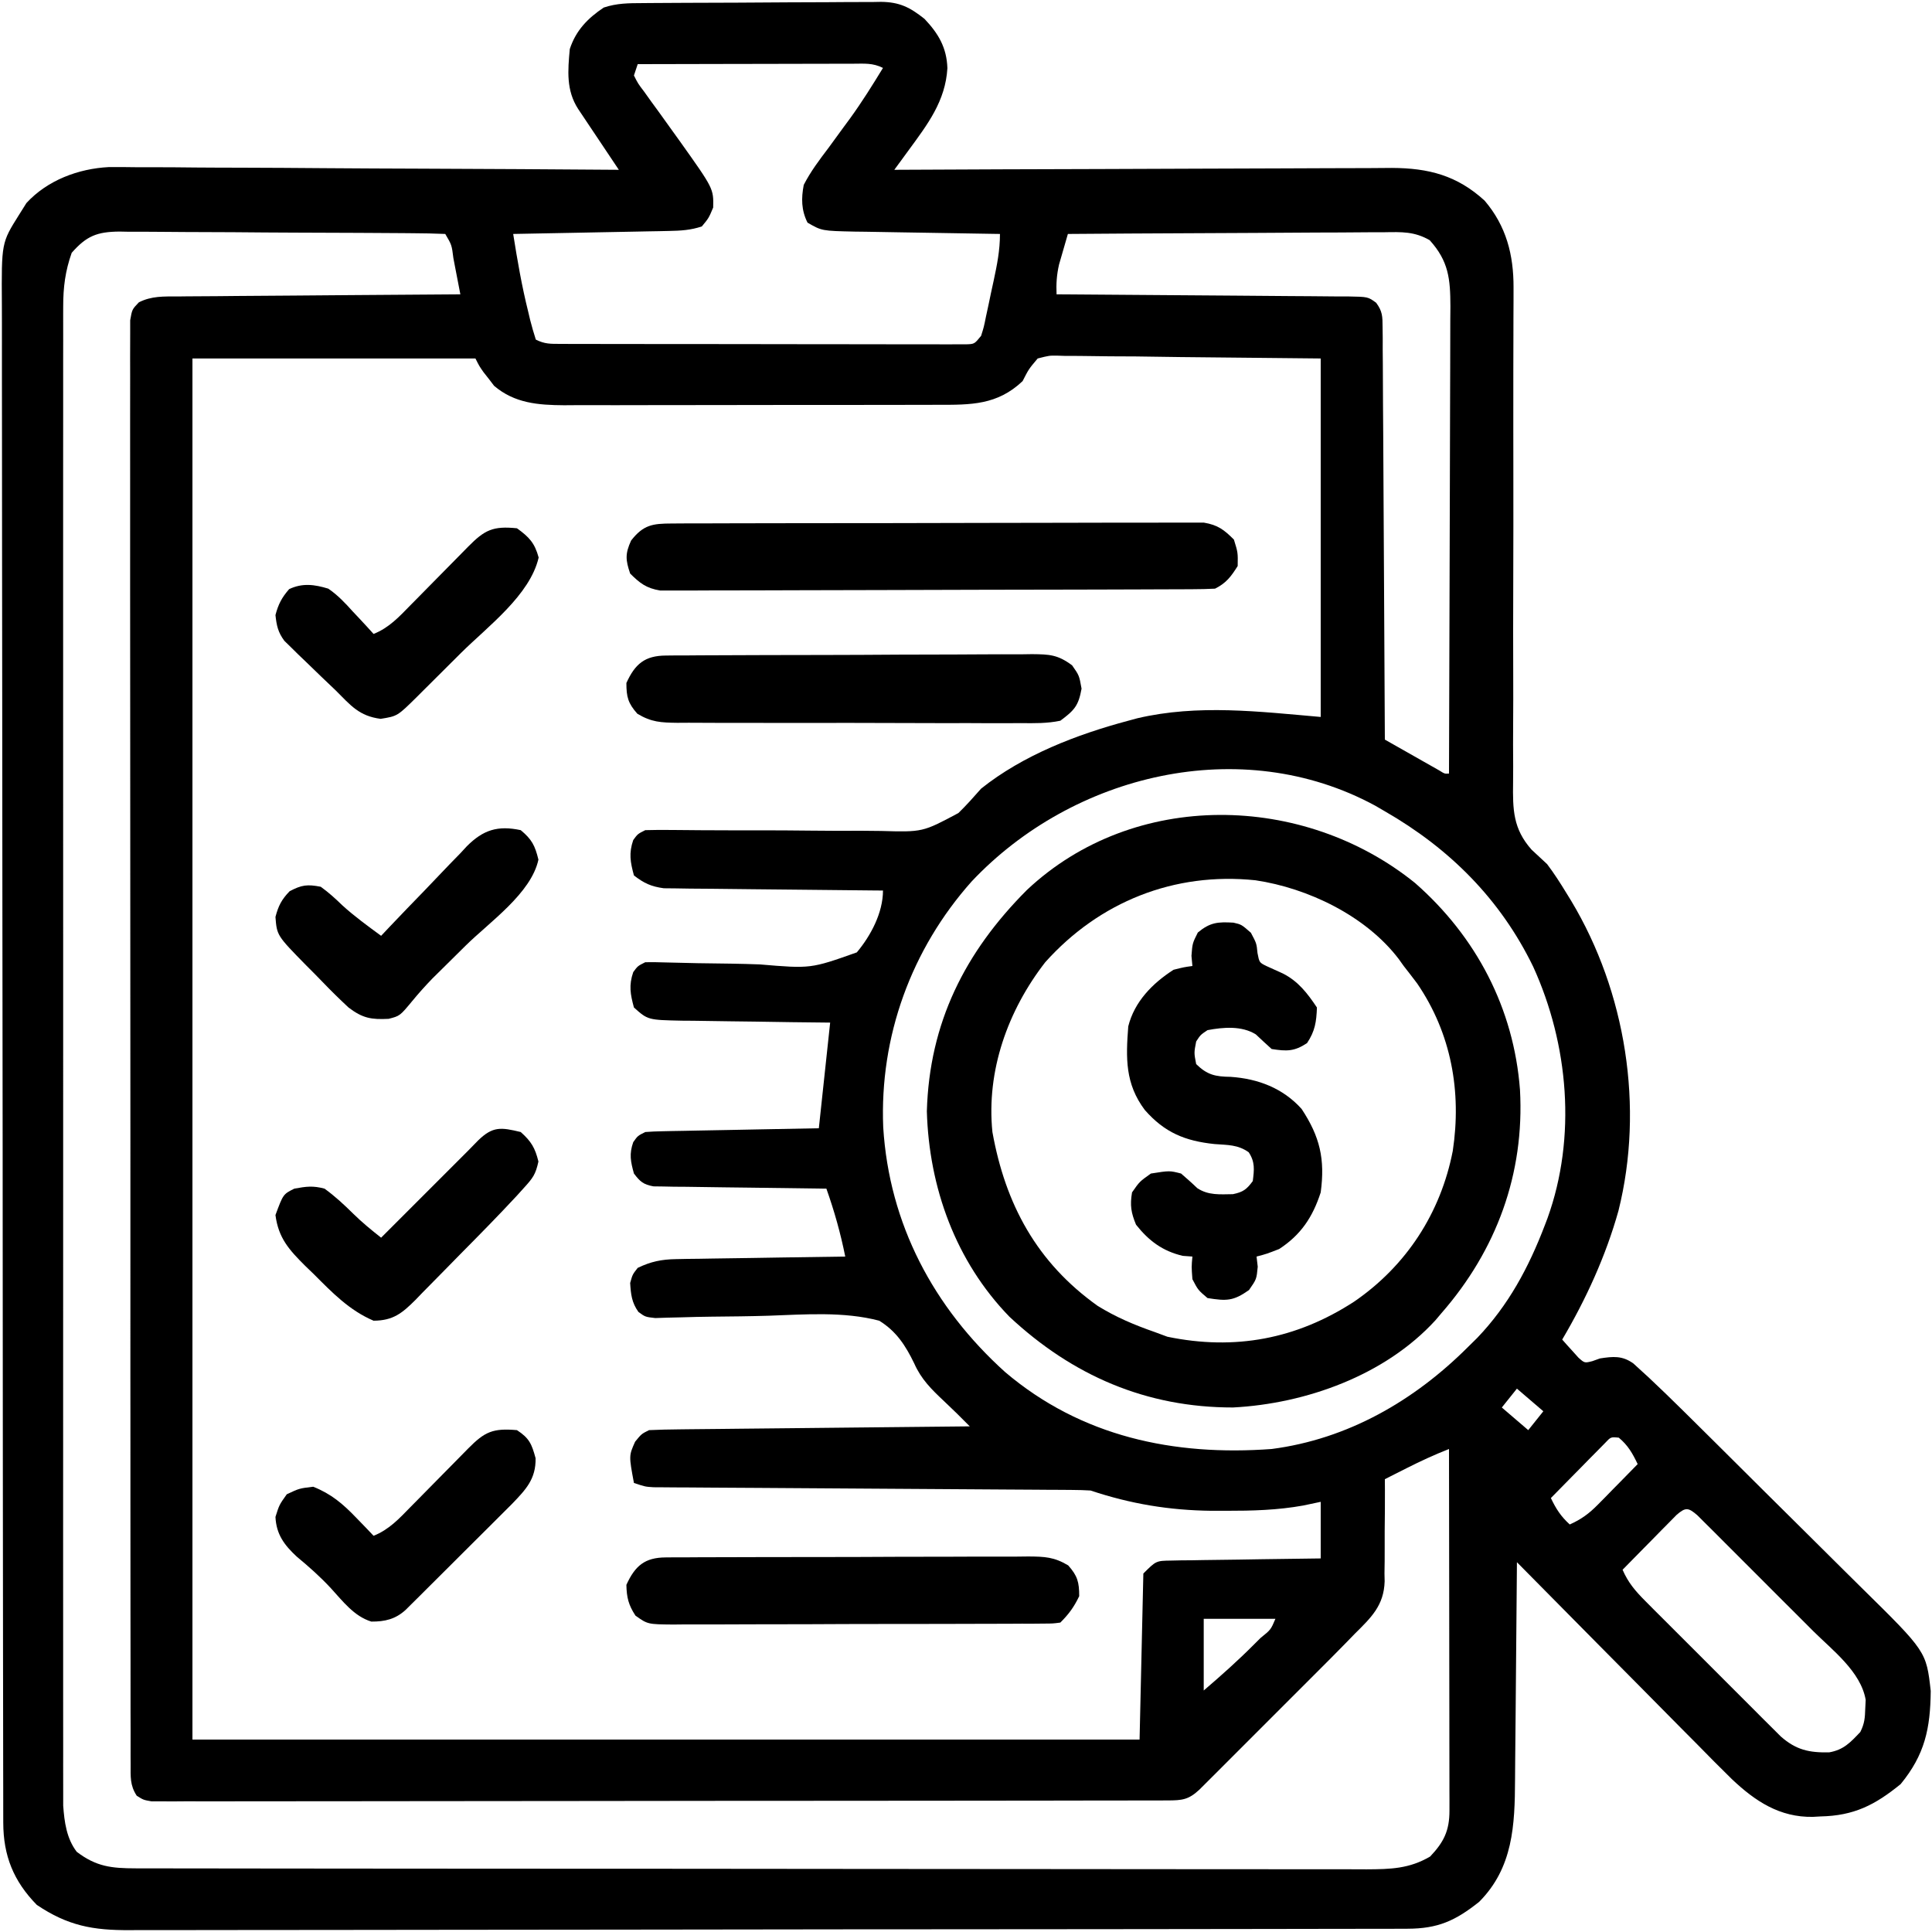 <svg xmlns="http://www.w3.org/2000/svg" width="512" height="512"><path d="M0 0 C0.732 -0.007 1.464 -0.013 2.218 -0.02 C4.641 -0.04 7.063 -0.051 9.485 -0.061 C10.313 -0.065 11.142 -0.069 11.995 -0.074 C16.378 -0.094 20.762 -0.109 25.146 -0.118 C29.668 -0.129 34.191 -0.164 38.713 -0.203 C42.195 -0.23 45.678 -0.238 49.16 -0.241 C50.827 -0.246 52.494 -0.258 54.161 -0.276 C56.497 -0.301 58.832 -0.3 61.168 -0.293 C62.195 -0.312 62.195 -0.312 63.242 -0.332 C68.192 -0.278 70.943 1.128 74.778 4.177 C78.469 8.073 80.662 11.776 80.848 17.243 C80.333 25.965 75.617 32.109 70.594 38.966 C69.878 39.945 69.162 40.924 68.425 41.933 C67.881 42.674 67.338 43.414 66.778 44.177 C67.863 44.171 67.863 44.171 68.971 44.166 C86.599 44.077 104.227 44.011 121.855 43.97 C130.38 43.949 138.905 43.921 147.43 43.875 C154.863 43.835 162.296 43.81 169.729 43.801 C173.662 43.795 177.595 43.783 181.529 43.754 C185.236 43.727 188.943 43.719 192.651 43.725 C194.65 43.723 196.648 43.702 198.647 43.679 C208.384 43.724 215.91 45.668 223.208 52.337 C228.965 59.082 230.914 66.735 230.882 75.412 C230.88 77.296 230.88 77.296 230.877 79.218 C230.87 80.603 230.863 81.987 230.856 83.371 C230.853 84.835 230.85 86.299 230.848 87.763 C230.842 90.912 230.834 94.061 230.824 97.21 C230.811 102.195 230.813 107.18 230.819 112.164 C230.82 113.428 230.82 113.428 230.821 114.717 C230.824 117.31 230.828 119.904 230.831 122.497 C230.844 133.227 230.846 143.956 230.802 154.686 C230.771 162.517 230.767 170.347 230.797 178.179 C230.812 182.319 230.812 186.458 230.778 190.599 C230.746 194.497 230.751 198.393 230.785 202.29 C230.791 203.715 230.783 205.14 230.761 206.565 C230.654 213.745 230.758 218.833 235.667 224.354 C237.033 225.633 238.403 226.908 239.778 228.177 C241.647 230.649 243.291 233.22 244.903 235.865 C245.324 236.55 245.745 237.236 246.179 237.942 C260.645 262.043 265.531 292.614 258.689 320.038 C255.323 332.047 250.102 343.452 243.778 354.177 C244.678 355.212 245.599 356.23 246.528 357.24 C247.039 357.808 247.549 358.376 248.075 358.962 C249.707 360.422 249.707 360.422 251.778 359.892 C252.438 359.656 253.098 359.42 253.778 359.177 C257.278 358.639 259.685 358.394 262.649 360.518 C263.285 361.101 263.921 361.684 264.576 362.284 C265.276 362.922 265.976 363.56 266.698 364.217 C269.755 367.097 272.777 370.004 275.757 372.963 C276.404 373.602 277.051 374.24 277.717 374.898 C279.827 376.984 281.934 379.074 284.04 381.165 C284.765 381.886 285.491 382.606 286.239 383.348 C290.073 387.156 293.904 390.967 297.732 394.781 C300.886 397.922 304.047 401.055 307.215 404.182 C311.061 407.978 314.894 411.787 318.719 415.605 C320.17 417.049 321.626 418.49 323.086 419.926 C340.266 436.839 340.266 436.839 341.442 447.302 C341.342 457.239 339.893 464.172 333.466 471.99 C326.651 477.537 321.092 480.37 312.216 480.552 C311.55 480.589 310.884 480.627 310.198 480.665 C301.429 480.816 294.945 476.533 288.753 470.678 C285.538 467.537 282.385 464.336 279.239 461.126 C277.864 459.742 276.489 458.359 275.112 456.977 C271.513 453.36 267.93 449.728 264.351 446.093 C260.686 442.377 257.007 438.675 253.329 434.972 C246.131 427.721 238.95 420.454 231.778 413.177 C231.772 414.057 231.766 414.937 231.76 415.843 C231.702 424.17 231.63 432.496 231.542 440.822 C231.498 445.101 231.459 449.381 231.432 453.661 C231.405 457.798 231.365 461.934 231.315 466.071 C231.298 467.643 231.287 469.214 231.28 470.786 C231.227 482.872 230.776 494.121 221.778 503.177 C215.455 508.216 210.825 510.298 202.736 510.311 C201.49 510.316 200.244 510.32 198.96 510.325 C197.575 510.325 196.19 510.324 194.805 510.324 C193.335 510.327 191.865 510.331 190.396 510.335 C186.352 510.345 182.308 510.349 178.264 510.352 C173.905 510.356 169.545 510.365 165.186 510.374 C154.656 510.394 144.125 510.404 133.595 510.413 C128.637 510.417 123.678 510.422 118.72 510.428 C102.238 510.445 85.757 510.459 69.275 510.466 C64.998 510.468 60.721 510.47 56.444 510.472 C55.381 510.473 54.318 510.473 53.223 510.474 C35.999 510.482 18.775 510.507 1.551 510.54 C-16.13 510.573 -33.812 510.591 -51.493 510.594 C-61.421 510.596 -71.349 510.605 -81.278 510.63 C-89.732 510.652 -98.187 510.66 -106.641 510.651 C-110.954 510.646 -115.267 510.648 -119.58 510.667 C-123.531 510.685 -127.482 510.684 -131.433 510.668 C-132.859 510.666 -134.286 510.67 -135.713 510.682 C-145.61 510.759 -152.27 509.51 -160.472 503.99 C-166.639 497.682 -169.344 490.956 -169.356 482.211 C-169.358 481.495 -169.361 480.778 -169.363 480.04 C-169.37 477.62 -169.37 475.2 -169.369 472.78 C-169.372 471.035 -169.376 469.29 -169.38 467.545 C-169.39 462.735 -169.394 457.925 -169.397 453.115 C-169.401 447.932 -169.41 442.75 -169.419 437.568 C-169.439 425.046 -169.449 412.523 -169.458 400.001 C-169.462 394.106 -169.467 388.212 -169.473 382.318 C-169.49 362.728 -169.504 343.138 -169.511 323.549 C-169.513 318.463 -169.515 313.378 -169.517 308.293 C-169.518 307.029 -169.518 305.765 -169.519 304.463 C-169.527 283.983 -169.552 263.503 -169.585 243.023 C-169.618 222.006 -169.636 200.989 -169.639 179.972 C-169.641 168.168 -169.65 156.364 -169.675 144.56 C-169.697 134.508 -169.705 124.456 -169.695 114.404 C-169.691 109.275 -169.693 104.146 -169.712 99.017 C-169.73 94.32 -169.729 89.623 -169.713 84.926 C-169.711 83.229 -169.715 81.531 -169.727 79.833 C-169.834 63.52 -169.834 63.52 -165.222 56.177 C-164.562 55.125 -163.902 54.073 -163.222 52.99 C-157.654 46.926 -149.435 43.871 -141.388 43.455 C-138.867 43.438 -136.345 43.454 -133.824 43.496 C-132.424 43.498 -131.023 43.497 -129.622 43.493 C-125.858 43.491 -122.095 43.527 -118.331 43.569 C-114.384 43.606 -110.436 43.61 -106.488 43.617 C-99.03 43.635 -91.572 43.684 -84.113 43.745 C-75.615 43.812 -67.117 43.845 -58.618 43.875 C-41.153 43.938 -23.687 44.043 -6.222 44.177 C-6.759 43.375 -6.759 43.375 -7.308 42.556 C-8.926 40.139 -10.543 37.721 -12.159 35.302 C-12.723 34.46 -13.287 33.618 -13.868 32.751 C-14.407 31.946 -14.945 31.14 -15.499 30.31 C-15.997 29.566 -16.494 28.823 -17.007 28.056 C-20.202 23.115 -19.751 17.915 -19.222 12.177 C-17.625 7.275 -14.474 4.011 -10.222 1.177 C-6.746 0.018 -3.617 0.014 0 0 Z M-1.222 16.177 C-1.552 17.167 -1.882 18.157 -2.222 19.177 C-1.147 21.321 -1.147 21.321 0.532 23.529 C1.14 24.381 1.748 25.233 2.374 26.111 C3.023 26.999 3.672 27.887 4.341 28.802 C5.593 30.543 6.844 32.286 8.094 34.029 C8.71 34.884 9.325 35.739 9.958 36.62 C18.892 49.172 18.892 49.172 18.778 54.177 C17.591 56.99 17.591 56.99 15.778 59.177 C12.885 60.168 10.144 60.324 7.101 60.382 C5.72 60.412 5.72 60.412 4.311 60.443 C3.326 60.459 2.34 60.476 1.325 60.493 C-0.198 60.525 -0.198 60.525 -1.752 60.556 C-4.992 60.622 -8.232 60.681 -11.472 60.74 C-13.67 60.783 -15.868 60.826 -18.066 60.87 C-23.451 60.977 -28.836 61.079 -34.222 61.177 C-33.12 68.137 -31.936 75.028 -30.222 81.865 C-30.057 82.565 -29.892 83.266 -29.722 83.988 C-29.288 85.735 -28.763 87.46 -28.222 89.177 C-25.826 90.375 -24.343 90.305 -21.667 90.311 C-20.708 90.315 -19.749 90.319 -18.761 90.324 C-17.705 90.323 -16.649 90.323 -15.562 90.322 C-14.453 90.326 -13.344 90.329 -12.201 90.332 C-8.521 90.342 -4.84 90.344 -1.159 90.345 C1.389 90.348 3.937 90.352 6.485 90.355 C11.832 90.361 17.179 90.363 22.525 90.362 C28.711 90.362 34.897 90.372 41.083 90.388 C47.028 90.403 52.973 90.406 58.917 90.406 C61.45 90.407 63.983 90.411 66.515 90.419 C70.05 90.429 73.584 90.426 77.118 90.42 C78.174 90.426 79.229 90.431 80.317 90.437 C81.755 90.431 81.755 90.431 83.223 90.424 C84.059 90.425 84.896 90.425 85.757 90.426 C88.006 90.359 88.006 90.359 89.778 88.177 C90.519 85.831 90.519 85.831 91.067 83.091 C91.286 82.078 91.505 81.065 91.731 80.021 C91.953 78.959 92.175 77.896 92.403 76.802 C92.633 75.748 92.862 74.693 93.098 73.607 C94.008 69.341 94.778 65.556 94.778 61.177 C94.213 61.169 93.648 61.161 93.065 61.152 C87.177 61.066 81.288 60.967 75.399 60.86 C73.203 60.821 71.006 60.787 68.809 60.755 C65.648 60.709 62.489 60.651 59.329 60.591 C58.348 60.58 57.368 60.568 56.358 60.556 C47.569 60.366 47.569 60.366 43.778 58.177 C42.119 54.858 42.1 51.744 42.778 48.177 C44.596 44.627 46.934 41.536 49.341 38.365 C50.627 36.604 51.913 34.842 53.196 33.079 C54.125 31.818 54.125 31.818 55.073 30.532 C58.195 26.22 61.006 21.721 63.778 17.177 C61.031 15.804 58.842 16.057 55.768 16.063 C54.507 16.064 53.246 16.064 51.946 16.064 C50.565 16.069 49.183 16.074 47.802 16.079 C46.392 16.081 44.982 16.083 43.573 16.084 C39.861 16.087 36.148 16.097 32.436 16.108 C28.649 16.119 24.862 16.123 21.075 16.128 C13.643 16.139 6.21 16.156 -1.222 16.177 Z M-151.222 66.177 C-152.936 71.02 -153.472 75.273 -153.474 80.391 C-153.477 81.086 -153.479 81.78 -153.482 82.496 C-153.49 84.818 -153.483 87.139 -153.476 89.461 C-153.478 91.145 -153.481 92.829 -153.485 94.513 C-153.494 99.135 -153.49 103.758 -153.483 108.38 C-153.479 113.367 -153.486 118.355 -153.491 123.342 C-153.5 133.11 -153.498 142.877 -153.493 152.645 C-153.488 160.583 -153.487 168.521 -153.49 176.459 C-153.49 177.588 -153.49 178.718 -153.49 179.881 C-153.491 182.175 -153.492 184.47 -153.492 186.764 C-153.498 208.282 -153.492 229.799 -153.481 251.317 C-153.472 269.784 -153.473 288.25 -153.483 306.717 C-153.493 328.157 -153.498 349.597 -153.491 371.038 C-153.491 373.323 -153.49 375.609 -153.49 377.895 C-153.489 379.02 -153.489 380.145 -153.489 381.303 C-153.487 389.233 -153.49 397.162 -153.495 405.091 C-153.5 414.753 -153.499 424.415 -153.488 434.076 C-153.483 439.007 -153.481 443.937 -153.487 448.868 C-153.493 453.38 -153.49 457.893 -153.479 462.406 C-153.477 464.039 -153.478 465.672 -153.483 467.305 C-153.489 469.525 -153.483 471.744 -153.474 473.963 C-153.473 475.196 -153.473 476.429 -153.473 477.7 C-153.16 482.038 -152.587 486.392 -149.89 489.919 C-144.726 493.87 -140.641 494.301 -134.285 494.308 C-133.088 494.312 -131.891 494.316 -130.658 494.32 C-129.347 494.319 -128.035 494.318 -126.684 494.317 C-125.274 494.32 -123.864 494.323 -122.454 494.326 C-118.58 494.335 -114.705 494.336 -110.831 494.337 C-106.652 494.339 -102.473 494.346 -98.294 494.353 C-89.158 494.367 -80.022 494.373 -70.886 494.377 C-65.182 494.38 -59.478 494.384 -53.774 494.389 C-37.983 494.401 -22.191 494.411 -6.4 494.415 C-5.39 494.415 -4.379 494.415 -3.338 494.415 C-1.819 494.416 -1.819 494.416 -0.269 494.416 C1.784 494.416 3.836 494.417 5.889 494.417 C7.416 494.418 7.416 494.418 8.974 494.418 C25.478 494.422 41.982 494.439 58.486 494.463 C75.429 494.486 92.371 494.499 109.314 494.5 C118.827 494.501 128.34 494.507 137.854 494.525 C145.953 494.54 154.052 494.545 162.151 494.537 C166.284 494.533 170.416 494.534 174.549 494.548 C178.332 494.561 182.116 494.56 185.9 494.547 C187.915 494.545 189.931 494.556 191.947 494.569 C198.298 494.534 203.237 494.425 208.778 491.177 C212.431 487.332 213.905 484.292 213.898 479.02 C213.9 478.174 213.901 477.329 213.902 476.458 C213.899 475.533 213.895 474.609 213.892 473.657 C213.892 472.193 213.892 472.193 213.892 470.7 C213.891 467.47 213.884 464.239 213.876 461.009 C213.874 458.771 213.872 456.534 213.871 454.296 C213.868 448.402 213.858 442.508 213.847 436.615 C213.837 430.602 213.832 424.59 213.827 418.577 C213.816 406.777 213.799 394.977 213.778 383.177 C209.895 384.703 206.19 386.419 202.466 388.302 C201.397 388.841 200.328 389.38 199.227 389.935 C198.419 390.345 197.611 390.755 196.778 391.177 C196.784 392.135 196.791 393.093 196.797 394.079 C196.812 397.666 196.78 401.251 196.735 404.837 C196.722 406.383 196.721 407.929 196.733 409.474 C196.749 411.71 196.719 413.942 196.68 416.177 C196.695 416.858 196.709 417.538 196.724 418.239 C196.534 424.652 193.173 427.819 188.778 432.177 C188.026 432.951 187.275 433.725 186.5 434.523 C183.941 437.147 181.353 439.74 178.759 442.329 C177.809 443.279 176.86 444.23 175.911 445.18 C173.938 447.154 171.964 449.126 169.988 451.097 C167.455 453.625 164.926 456.157 162.399 458.69 C160.448 460.645 158.494 462.598 156.539 464.55 C155.152 465.936 153.766 467.324 152.381 468.713 C151.543 469.548 150.705 470.383 149.841 471.243 C148.734 472.349 148.734 472.349 147.604 473.478 C144.752 476.131 143.025 476.303 139.23 476.308 C138.266 476.312 137.303 476.316 136.31 476.32 C135.244 476.319 134.178 476.318 133.08 476.317 C131.953 476.32 130.826 476.323 129.666 476.326 C125.865 476.335 122.064 476.337 118.263 476.338 C115.548 476.342 112.833 476.348 110.119 476.353 C102.726 476.367 95.334 476.373 87.942 476.377 C83.329 476.38 78.716 476.384 74.103 476.389 C61.339 476.401 48.575 476.411 35.811 476.415 C34.994 476.415 34.177 476.415 33.335 476.415 C32.106 476.416 32.106 476.416 30.852 476.416 C29.192 476.416 27.532 476.417 25.872 476.417 C25.049 476.417 24.225 476.418 23.377 476.418 C10.025 476.422 -3.326 476.439 -16.677 476.463 C-30.374 476.486 -44.071 476.499 -57.768 476.5 C-65.463 476.501 -73.157 476.507 -80.852 476.525 C-87.402 476.54 -93.953 476.545 -100.503 476.537 C-103.848 476.533 -107.191 476.536 -110.536 476.548 C-114.156 476.561 -117.776 476.555 -121.397 476.544 C-122.46 476.553 -123.524 476.561 -124.62 476.569 C-125.586 476.562 -126.553 476.556 -127.548 476.549 C-128.384 476.55 -129.22 476.55 -130.082 476.551 C-132.222 476.177 -132.222 476.177 -133.99 475.059 C-135.819 472.264 -135.599 470.017 -135.602 466.694 C-135.607 466.03 -135.612 465.365 -135.616 464.681 C-135.628 462.439 -135.619 460.197 -135.61 457.955 C-135.614 456.337 -135.619 454.72 -135.626 453.102 C-135.64 448.646 -135.636 444.189 -135.629 439.732 C-135.624 434.93 -135.637 430.129 -135.647 425.327 C-135.664 415.915 -135.665 406.504 -135.66 397.093 C-135.656 389.446 -135.657 381.8 -135.662 374.154 C-135.663 373.067 -135.664 371.981 -135.665 370.861 C-135.666 368.654 -135.668 366.446 -135.669 364.239 C-135.683 343.523 -135.677 322.806 -135.666 302.09 C-135.656 283.119 -135.669 264.149 -135.693 245.178 C-135.717 225.718 -135.727 206.258 -135.72 186.798 C-135.717 175.865 -135.719 164.932 -135.737 153.999 C-135.751 144.693 -135.752 135.387 -135.734 126.08 C-135.726 121.329 -135.724 116.577 -135.739 111.825 C-135.753 107.48 -135.748 103.136 -135.729 98.791 C-135.725 97.214 -135.728 95.638 -135.738 94.061 C-135.752 91.927 -135.74 89.794 -135.722 87.66 C-135.722 85.878 -135.722 85.878 -135.722 84.06 C-135.222 81.177 -135.222 81.177 -133.418 79.297 C-130.093 77.602 -126.797 77.738 -123.149 77.745 C-122.339 77.734 -121.528 77.724 -120.694 77.714 C-118.021 77.684 -115.348 77.674 -112.675 77.665 C-110.82 77.648 -108.965 77.63 -107.11 77.611 C-102.23 77.563 -97.351 77.534 -92.472 77.507 C-87.491 77.478 -82.511 77.431 -77.531 77.386 C-67.761 77.3 -57.992 77.233 -48.222 77.177 C-48.696 74.697 -49.176 72.218 -49.659 69.74 C-49.794 69.032 -49.929 68.325 -50.068 67.597 C-50.506 64.093 -50.506 64.093 -52.222 61.177 C-55.081 61.055 -57.917 60.998 -60.777 60.984 C-61.675 60.976 -62.573 60.968 -63.497 60.959 C-66.482 60.934 -69.467 60.918 -72.452 60.904 C-73.979 60.896 -73.979 60.896 -75.536 60.887 C-80.925 60.861 -86.313 60.841 -91.702 60.827 C-97.269 60.81 -102.836 60.766 -108.404 60.715 C-112.682 60.681 -116.96 60.669 -121.239 60.664 C-123.291 60.657 -125.343 60.642 -127.395 60.618 C-130.27 60.586 -133.144 60.586 -136.02 60.594 C-136.866 60.577 -137.712 60.561 -138.585 60.544 C-144.493 60.606 -147.273 61.684 -151.222 66.177 Z M112.778 61.177 C112.27 62.904 111.772 64.634 111.278 66.365 C111 67.327 110.721 68.29 110.434 69.282 C109.811 72.03 109.655 74.373 109.778 77.177 C110.811 77.183 111.844 77.189 112.909 77.195 C122.635 77.252 132.362 77.325 142.088 77.413 C147.089 77.457 152.09 77.497 157.09 77.523 C161.915 77.549 166.738 77.59 171.562 77.64 C173.405 77.657 175.247 77.668 177.09 77.675 C179.666 77.684 182.242 77.712 184.818 77.745 C185.966 77.742 185.966 77.742 187.138 77.74 C192.304 77.832 192.304 77.832 194.473 79.409 C196.16 81.694 196.161 83.038 196.177 85.866 C196.189 86.829 196.202 87.792 196.215 88.785 C196.213 89.84 196.212 90.895 196.21 91.982 C196.226 93.651 196.226 93.651 196.241 95.353 C196.272 99.038 196.281 102.723 196.29 106.407 C196.307 108.959 196.325 111.511 196.344 114.062 C196.387 120.097 196.416 126.132 196.44 132.167 C196.467 139.037 196.51 145.908 196.556 152.778 C196.649 166.911 196.72 181.044 196.778 195.177 C199.422 196.68 202.068 198.179 204.716 199.677 C205.47 200.106 206.225 200.536 207.003 200.978 C207.721 201.384 208.44 201.79 209.18 202.208 C210.178 202.774 210.178 202.774 211.196 203.351 C212.628 204.254 212.628 204.254 213.778 204.177 C213.848 186.94 213.901 169.702 213.934 152.465 C213.949 144.461 213.97 136.457 214.004 128.453 C214.034 121.477 214.054 114.5 214.06 107.523 C214.064 103.829 214.073 100.136 214.095 96.442 C214.119 92.317 214.12 88.192 214.119 84.067 C214.129 82.845 214.14 81.623 214.151 80.364 C214.125 73.075 213.697 68.411 208.66 62.83 C204.609 60.506 201.266 60.645 196.673 60.723 C195.312 60.722 195.312 60.722 193.922 60.721 C190.93 60.724 187.938 60.755 184.946 60.786 C182.868 60.794 180.79 60.8 178.712 60.804 C173.249 60.819 167.786 60.858 162.323 60.902 C156.747 60.943 151.17 60.962 145.593 60.982 C134.654 61.025 123.716 61.093 112.778 61.177 Z M-119.222 94.177 C-119.222 214.957 -119.222 335.737 -119.222 460.177 C-36.392 460.177 46.438 460.177 131.778 460.177 C132.108 445.657 132.438 431.137 132.778 416.177 C136.153 412.802 136.153 412.802 140.158 412.745 C141.038 412.725 141.919 412.705 142.826 412.685 C143.773 412.678 144.72 412.672 145.696 412.665 C147.155 412.638 147.155 412.638 148.643 412.611 C151.75 412.557 154.858 412.523 157.966 412.49 C160.072 412.456 162.178 412.422 164.284 412.386 C169.449 412.301 174.613 412.234 179.778 412.177 C179.778 407.227 179.778 402.277 179.778 397.177 C178.253 397.499 176.728 397.822 175.157 398.154 C168.332 399.387 161.638 399.56 154.716 399.552 C153.447 399.553 152.179 399.553 150.872 399.554 C139.617 399.423 129.437 397.73 118.778 394.177 C117.174 394.078 115.565 394.035 113.958 394.026 C112.965 394.017 111.972 394.009 110.95 394 C109.318 393.994 109.318 393.994 107.653 393.988 C106.507 393.979 105.36 393.971 104.179 393.962 C101.686 393.945 99.193 393.93 96.699 393.917 C92.758 393.896 88.817 393.869 84.876 393.84 C76.51 393.78 68.144 393.728 59.778 393.677 C50.086 393.618 40.395 393.556 30.703 393.485 C26.813 393.458 22.922 393.438 19.032 393.417 C16.656 393.401 14.279 393.384 11.903 393.366 C10.271 393.36 10.271 393.36 8.606 393.354 C7.614 393.345 6.621 393.337 5.598 393.328 C4.735 393.323 3.871 393.318 2.982 393.313 C0.778 393.177 0.778 393.177 -2.222 392.177 C-3.569 384.953 -3.569 384.953 -1.909 381.24 C-0.222 379.177 -0.222 379.177 1.778 378.177 C4.462 378.055 7.122 377.991 9.808 377.972 C10.637 377.962 11.467 377.952 12.321 377.942 C15.07 377.91 17.818 377.885 20.567 377.861 C22.47 377.84 24.373 377.819 26.276 377.798 C31.29 377.742 36.304 377.693 41.318 377.645 C46.432 377.595 51.547 377.539 56.661 377.484 C66.7 377.376 76.739 377.275 86.778 377.177 C83.398 373.774 83.398 373.774 79.927 370.466 C76.615 367.358 73.896 364.679 72.052 360.488 C69.764 355.767 67.319 351.974 62.778 349.177 C53.366 346.699 43.113 347.522 33.457 347.858 C28.414 348.017 23.369 348.055 18.325 348.108 C15.643 348.136 12.97 348.201 10.289 348.285 C9.083 348.313 7.878 348.342 6.635 348.371 C5.574 348.405 4.512 348.44 3.419 348.475 C0.778 348.177 0.778 348.177 -1.037 346.848 C-2.811 344.346 -3.036 342.208 -3.222 339.177 C-2.597 336.927 -2.597 336.927 -1.222 335.177 C2.255 333.503 5.095 332.916 8.936 332.858 C10.437 332.828 10.437 332.828 11.968 332.798 C13.036 332.786 14.104 332.775 15.204 332.763 C16.858 332.734 16.858 332.734 18.545 332.704 C22.06 332.645 25.575 332.598 29.091 332.552 C31.477 332.514 33.863 332.475 36.249 332.435 C42.092 332.339 47.935 332.254 53.778 332.177 C52.538 326.005 50.882 320.11 48.778 314.177 C48.183 314.171 47.589 314.165 46.976 314.159 C40.795 314.095 34.615 314.011 28.435 313.915 C26.128 313.881 23.82 313.853 21.512 313.831 C18.198 313.797 14.885 313.745 11.571 313.689 C10.537 313.682 9.502 313.676 8.436 313.669 C6.995 313.64 6.995 313.64 5.525 313.609 C4.679 313.598 3.833 313.587 2.961 313.576 C0.28 313.086 -0.592 312.329 -2.222 310.177 C-3.103 306.991 -3.514 305.009 -2.409 301.865 C-1.222 300.177 -1.222 300.177 0.778 299.177 C2.258 299.059 3.743 299 5.228 298.972 C6.149 298.952 7.069 298.932 8.018 298.911 C9.512 298.886 9.512 298.886 11.036 298.861 C12.054 298.84 13.072 298.819 14.121 298.798 C17.382 298.732 20.642 298.673 23.903 298.615 C26.11 298.571 28.317 298.528 30.524 298.484 C35.942 298.376 41.36 298.277 46.778 298.177 C47.768 288.937 48.758 279.697 49.778 270.177 C44.776 270.121 44.776 270.121 39.673 270.064 C36.439 270.017 33.206 269.966 29.972 269.915 C27.727 269.881 25.481 269.853 23.236 269.831 C20.006 269.797 16.777 269.745 13.548 269.689 C12.545 269.682 11.543 269.676 10.51 269.669 C1.478 269.479 1.478 269.479 -2.222 266.177 C-3.185 262.645 -3.604 260.295 -2.409 256.802 C-1.222 255.177 -1.222 255.177 0.778 254.177 C2.458 254.139 4.14 254.166 5.819 254.226 C11.715 254.403 17.608 254.494 23.506 254.553 C26.05 254.594 28.595 254.661 31.138 254.756 C44.634 255.897 44.634 255.897 56.844 251.569 C60.549 247.137 63.778 241.07 63.778 235.177 C63.025 235.171 62.272 235.165 61.496 235.159 C54.389 235.101 47.283 235.029 40.177 234.941 C36.524 234.897 32.871 234.857 29.217 234.831 C25.69 234.805 22.163 234.764 18.636 234.714 C16.639 234.689 14.642 234.679 12.645 234.669 C10.814 234.64 10.814 234.64 8.945 234.609 C7.336 234.593 7.336 234.593 5.695 234.576 C2.34 234.117 0.445 233.249 -2.222 231.177 C-3.185 227.645 -3.604 225.295 -2.409 221.802 C-1.222 220.177 -1.222 220.177 0.778 219.177 C3.192 219.107 5.577 219.096 7.991 219.13 C9.532 219.143 11.073 219.156 12.615 219.168 C13.434 219.176 14.254 219.184 15.099 219.192 C20.36 219.234 25.621 219.222 30.882 219.222 C35.5 219.225 40.116 219.245 44.733 219.304 C49.203 219.359 53.671 219.365 58.142 219.339 C59.838 219.338 61.535 219.354 63.231 219.389 C74.297 219.702 74.297 219.702 83.766 214.641 C85.886 212.588 87.828 210.389 89.778 208.177 C100.9 199.284 115.162 193.809 128.778 190.177 C129.572 189.962 130.366 189.746 131.184 189.525 C147.246 185.757 163.515 187.763 179.778 189.177 C179.778 157.827 179.778 126.477 179.778 94.177 C167.486 94.053 155.193 93.93 142.528 93.802 C138.649 93.747 134.77 93.693 130.773 93.636 C127.291 93.616 127.291 93.616 123.809 93.604 C122.26 93.595 120.711 93.574 119.162 93.544 C116.813 93.5 114.466 93.494 112.117 93.496 C111.429 93.474 110.74 93.453 110.031 93.43 C107.852 93.395 107.852 93.395 104.778 94.177 C102.398 96.996 102.398 96.996 100.778 100.177 C94.061 106.54 87.075 106.472 78.3 106.452 C77.151 106.457 76.003 106.462 74.819 106.467 C71.027 106.481 67.235 106.48 63.442 106.478 C60.802 106.482 58.162 106.486 55.521 106.491 C49.988 106.499 44.456 106.498 38.923 106.493 C32.541 106.487 26.16 106.499 19.779 106.52 C13.623 106.54 7.468 106.543 1.313 106.54 C-1.298 106.54 -3.91 106.545 -6.521 106.555 C-10.176 106.568 -13.83 106.561 -17.485 106.549 C-19.097 106.561 -19.097 106.561 -20.741 106.572 C-27.591 106.525 -33.842 106.057 -39.281 101.423 C-39.736 100.826 -40.191 100.229 -40.659 99.615 C-41.133 99.015 -41.606 98.416 -42.093 97.798 C-43.222 96.177 -43.222 96.177 -44.222 94.177 C-68.972 94.177 -93.722 94.177 -119.222 94.177 Z M87.269 232.779 C71.274 250.739 62.856 273.855 63.841 297.927 C65.433 323.564 77.153 345.662 96.153 362.797 C116.334 379.93 140.882 385.082 166.778 383.177 C187.001 380.546 204.577 370.359 218.778 356.177 C220.002 354.97 220.002 354.97 221.251 353.74 C229.54 345.095 234.915 335.027 239.153 323.927 C239.392 323.302 239.631 322.678 239.876 322.034 C247.627 300.535 245.465 275.927 236.091 255.365 C227.392 237.441 213.879 224.001 196.778 214.177 C195.483 213.423 195.483 213.423 194.161 212.654 C158.689 193.464 114.091 204.308 87.269 232.779 Z M231.778 367.177 C230.458 368.827 229.138 370.477 227.778 372.177 C230.088 374.157 232.398 376.137 234.778 378.177 C236.098 376.527 237.418 374.877 238.778 373.177 C236.468 371.197 234.158 369.217 231.778 367.177 Z M255.082 381.646 C254.422 382.316 253.763 382.986 253.083 383.677 C252.01 384.76 252.01 384.76 250.915 385.865 C249.795 387.009 249.795 387.009 248.653 388.177 C247.899 388.94 247.145 389.703 246.368 390.49 C244.5 392.381 242.637 394.277 240.778 396.177 C242.137 399.038 243.423 401.036 245.778 403.177 C248.821 401.819 250.901 400.292 253.231 397.919 C253.85 397.294 254.469 396.669 255.106 396.025 C256.058 395.048 256.058 395.048 257.028 394.052 C257.678 393.393 258.327 392.735 258.997 392.056 C260.595 390.434 262.189 388.808 263.778 387.177 C262.416 384.335 261.226 382.217 258.778 380.177 C256.656 379.959 256.656 379.959 255.082 381.646 Z M274.082 400.646 C273.422 401.316 272.763 401.986 272.083 402.677 C271.01 403.76 271.01 403.76 269.915 404.865 C268.795 406.009 268.795 406.009 267.653 407.177 C266.899 407.94 266.145 408.703 265.368 409.49 C263.5 411.381 261.637 413.277 259.778 415.177 C261.255 418.595 263.176 420.828 265.797 423.455 C266.625 424.289 267.453 425.123 268.306 425.982 C269.201 426.874 270.097 427.766 271.02 428.685 C271.94 429.607 272.86 430.528 273.808 431.478 C275.753 433.427 277.702 435.371 279.654 437.313 C282.151 439.799 284.639 442.294 287.125 444.792 C289.502 447.178 291.886 449.556 294.27 451.935 C295.162 452.831 296.054 453.726 296.973 454.649 C297.807 455.477 298.641 456.305 299.5 457.158 C300.231 457.888 300.963 458.617 301.716 459.369 C305.797 462.947 309.206 463.668 314.52 463.572 C318.369 462.899 320.118 460.97 322.778 458.177 C323.914 455.906 324.009 454.454 324.091 451.927 C324.128 451.179 324.165 450.432 324.204 449.661 C322.918 442.16 315.382 436.492 310.27 431.404 C309.348 430.48 308.427 429.556 307.477 428.604 C305.535 426.66 303.59 424.719 301.642 422.78 C299.142 420.292 296.652 417.794 294.163 415.294 C291.787 412.909 289.403 410.532 287.02 408.154 C286.124 407.254 285.229 406.354 284.306 405.427 C283.478 404.605 282.65 403.784 281.797 402.937 C281.067 402.209 280.338 401.481 279.586 400.731 C277.189 398.671 276.483 398.566 274.082 400.646 Z M148.778 428.177 C148.778 434.447 148.778 440.717 148.778 447.177 C153.444 443.178 157.903 439.21 162.216 434.865 C162.756 434.328 163.297 433.791 163.854 433.238 C166.55 431.07 166.55 431.07 167.778 428.177 C161.508 428.177 155.238 428.177 148.778 428.177 Z " fill="#000000" transform="translate(170.222,0.823)"></path><path d="M0 0 C16.221 14.22 26.179 33.228 27.812 54.812 C29.039 77.07 21.581 97.291 7 114 C6.481 114.615 5.961 115.23 5.426 115.863 C-7.908 130.473 -28.919 137.995 -48.23 138.996 C-71.184 139.02 -90.772 130.565 -107.5 114.938 C-121.718 100.297 -128.799 80.745 -129.375 60.5 C-128.707 37.032 -119.289 18.315 -102.848 1.844 C-74.466 -24.844 -29.536 -23.862 0 0 Z M-98 21 C-107.907 33.758 -113.647 49.774 -112 66 C-108.561 85.148 -100.25 100.561 -84.125 112.059 C-79.309 115.05 -74.342 117.141 -69 119 C-67.886 119.412 -66.772 119.825 -65.625 120.25 C-47.763 123.946 -31.413 120.878 -16.125 110.938 C-2.306 101.453 6.796 87.464 10 71 C12.372 55.295 9.614 39.862 0.562 26.625 C-0.61 25.072 -1.797 23.529 -3 22 C-3.437 21.388 -3.874 20.775 -4.324 20.145 C-13.041 8.705 -28.373 1.35 -42.297 -0.719 C-63.83 -2.959 -83.653 4.985 -98 21 Z " fill="#000000" transform="translate(375,234)"></path><path d="M0 0 C2.125 0.488 2.125 0.488 4.625 2.676 C6.125 5.488 6.125 5.488 6.375 8.051 C6.859 10.575 6.859 10.575 8.781 11.516 C10.2 12.175 11.624 12.82 13.055 13.453 C17.145 15.498 19.637 18.756 22.125 22.488 C21.987 26.292 21.624 28.74 19.5 31.926 C16.107 34.158 14.115 34.107 10.125 33.488 C8.717 32.208 7.31 30.927 5.934 29.613 C2.194 27.287 -2.669 27.696 -6.875 28.488 C-8.733 29.731 -8.733 29.731 -9.875 31.488 C-10.458 34.488 -10.458 34.488 -9.875 37.488 C-6.92 40.369 -4.798 40.804 -0.75 40.863 C6.506 41.358 13.111 43.85 18.062 49.363 C22.915 56.715 24.315 62.661 23.125 71.488 C21.003 78.035 17.88 82.73 12.125 86.488 C8.75 87.801 8.75 87.801 6.125 88.488 C6.28 89.819 6.28 89.819 6.438 91.176 C6.125 94.488 6.125 94.488 4.125 97.363 C-0.038 100.312 -1.85 100.286 -6.875 99.488 C-9.375 97.363 -9.375 97.363 -10.875 94.488 C-11.125 91.176 -11.125 91.176 -10.875 88.488 C-12.143 88.395 -12.143 88.395 -13.438 88.301 C-18.786 87.037 -22.41 84.332 -25.812 80.051 C-27.141 76.847 -27.448 74.924 -26.875 71.488 C-24.875 68.613 -24.875 68.613 -21.875 66.488 C-16.919 65.702 -16.919 65.702 -13.875 66.488 C-12.42 67.753 -10.966 69.021 -9.582 70.363 C-6.63 72.309 -3.581 71.999 -0.145 71.957 C2.562 71.398 3.496 70.695 5.125 68.488 C5.502 65.474 5.755 63.445 4.047 60.852 C1.171 58.811 -1.515 58.94 -5 58.676 C-12.846 57.858 -18.244 55.628 -23.492 49.645 C-28.717 42.678 -28.52 35.905 -27.875 27.488 C-26.238 20.941 -21.464 16.079 -15.875 12.488 C-13.121 11.797 -13.121 11.797 -10.875 11.488 C-10.999 10.158 -10.999 10.158 -11.125 8.801 C-10.875 5.488 -10.875 5.488 -9.438 2.613 C-6.183 -0.085 -4.14 -0.238 0 0 Z " fill="#000000" transform="translate(326.875,244.512)"></path><path d="M0 0 C1.259 -0.009 2.518 -0.017 3.815 -0.026 C5.213 -0.025 6.611 -0.024 8.009 -0.023 C9.479 -0.029 10.949 -0.036 12.419 -0.043 C16.415 -0.061 20.411 -0.066 24.407 -0.067 C27.742 -0.069 31.077 -0.076 34.412 -0.083 C42.28 -0.1 50.149 -0.105 58.017 -0.103 C66.135 -0.102 74.252 -0.123 82.37 -0.155 C89.338 -0.181 96.307 -0.192 103.275 -0.19 C107.437 -0.19 111.6 -0.195 115.762 -0.217 C119.677 -0.236 123.592 -0.236 127.507 -0.222 C128.944 -0.219 130.38 -0.224 131.816 -0.236 C133.778 -0.252 135.741 -0.24 137.703 -0.227 C138.8 -0.228 139.898 -0.229 141.029 -0.23 C144.708 0.391 146.365 1.643 148.978 4.267 C150.041 7.705 150.041 7.705 149.978 11.267 C148.212 14.069 146.948 15.783 143.978 17.267 C142.013 17.37 140.045 17.407 138.077 17.415 C136.819 17.422 135.562 17.429 134.266 17.436 C132.864 17.439 131.463 17.442 130.061 17.444 C128.591 17.451 127.121 17.457 125.651 17.464 C121.651 17.482 117.651 17.492 113.651 17.501 C111.153 17.506 108.654 17.512 106.156 17.518 C98.342 17.537 90.528 17.551 82.713 17.56 C73.689 17.569 64.664 17.596 55.64 17.636 C48.667 17.666 41.695 17.681 34.722 17.684 C30.557 17.687 26.391 17.696 22.225 17.721 C18.306 17.744 14.387 17.748 10.467 17.738 C9.03 17.738 7.592 17.744 6.154 17.758 C4.189 17.775 2.225 17.766 0.261 17.755 C-0.838 17.758 -1.937 17.76 -3.069 17.762 C-6.74 17.147 -8.402 15.867 -11.022 13.267 C-12.258 9.634 -12.366 8.026 -10.772 4.517 C-7.52 0.337 -5.054 0.015 0 0 Z " fill="#000000" transform="translate(178.022,138.733)"></path><path d="M0 0 C0.914 -0.01 1.828 -0.02 2.77 -0.03 C3.77 -0.031 4.771 -0.032 5.802 -0.032 C6.857 -0.041 7.913 -0.049 9.001 -0.057 C12.499 -0.082 15.997 -0.09 19.496 -0.097 C21.923 -0.106 24.351 -0.115 26.778 -0.124 C31.871 -0.141 36.964 -0.148 42.056 -0.151 C48.586 -0.157 55.115 -0.194 61.644 -0.24 C66.659 -0.27 71.674 -0.277 76.689 -0.278 C79.097 -0.282 81.504 -0.295 83.912 -0.316 C87.278 -0.342 90.643 -0.338 94.009 -0.325 C95.005 -0.34 96.002 -0.355 97.029 -0.37 C101.667 -0.321 103.84 -0.242 107.654 2.593 C109.535 5.274 109.535 5.274 110.16 8.774 C109.346 13.332 108.243 14.513 104.535 17.274 C101.038 18.008 97.603 17.947 94.041 17.905 C92.457 17.916 92.457 17.916 90.841 17.927 C87.353 17.944 83.867 17.924 80.379 17.903 C77.954 17.904 75.529 17.906 73.105 17.91 C68.024 17.913 62.943 17.899 57.862 17.871 C51.349 17.837 44.836 17.843 38.322 17.862 C33.315 17.872 28.309 17.863 23.302 17.848 C20.901 17.843 18.499 17.844 16.097 17.85 C12.741 17.855 9.385 17.835 6.029 17.808 C4.539 17.817 4.539 17.817 3.019 17.827 C-1.294 17.768 -3.797 17.674 -7.559 15.424 C-10.024 12.644 -10.465 10.979 -10.465 7.274 C-8.166 2.216 -5.576 0.033 0 0 Z " fill="#000000" transform="translate(176.465,173.726)"></path><path d="M0 0 C0.906 -0.009 1.811 -0.017 2.744 -0.026 C3.736 -0.025 4.727 -0.024 5.748 -0.023 C6.794 -0.03 7.84 -0.037 8.917 -0.043 C12.383 -0.062 15.849 -0.066 19.315 -0.069 C21.72 -0.075 24.125 -0.082 26.53 -0.089 C31.576 -0.101 36.621 -0.104 41.667 -0.103 C48.136 -0.103 54.604 -0.13 61.073 -0.165 C66.042 -0.187 71.011 -0.191 75.98 -0.19 C78.365 -0.192 80.75 -0.201 83.135 -0.217 C86.47 -0.236 89.804 -0.23 93.139 -0.218 C94.619 -0.235 94.619 -0.235 96.13 -0.252 C100.434 -0.213 102.907 -0.13 106.662 2.114 C109.131 4.897 109.573 6.559 109.573 10.267 C108.199 13.146 106.823 15.017 104.573 17.267 C102.62 17.525 102.62 17.525 100.183 17.535 C99.261 17.543 98.338 17.552 97.388 17.561 C96.373 17.56 95.357 17.559 94.312 17.558 C92.711 17.568 92.711 17.568 91.079 17.578 C87.538 17.597 83.997 17.601 80.456 17.603 C78.002 17.61 75.548 17.617 73.094 17.624 C67.944 17.636 62.794 17.639 57.645 17.638 C51.038 17.638 44.431 17.665 37.824 17.7 C32.754 17.722 27.684 17.726 22.614 17.725 C20.178 17.727 17.742 17.736 15.306 17.751 C11.901 17.771 8.498 17.765 5.093 17.753 C4.082 17.765 3.071 17.776 2.029 17.787 C-4.782 17.726 -4.782 17.726 -8.026 15.421 C-9.866 12.593 -10.358 10.643 -10.427 7.267 C-8.138 2.232 -5.559 0.024 0 0 Z " fill="#000000" transform="translate(176.427,412.733)"></path><path d="M0 0 C3.286 2.162 3.9 3.634 4.938 7.438 C5.034 12.966 2.355 15.741 -1.338 19.581 C-2.701 20.95 -4.069 22.313 -5.441 23.672 C-6.165 24.395 -6.888 25.118 -7.634 25.863 C-9.159 27.385 -10.686 28.904 -12.216 30.421 C-14.563 32.75 -16.902 35.087 -19.24 37.426 C-20.723 38.904 -22.207 40.382 -23.691 41.859 C-24.394 42.56 -25.096 43.261 -25.819 43.984 C-26.47 44.628 -27.121 45.273 -27.791 45.937 C-28.65 46.79 -28.65 46.79 -29.527 47.661 C-32.2 50.091 -34.981 50.758 -38.59 50.738 C-43.172 49.335 -46.151 45.34 -49.312 41.898 C-52.145 38.843 -55.141 36.188 -58.344 33.535 C-61.674 30.449 -63.78 27.618 -64 23 C-63 19.812 -63 19.812 -61 17 C-57.688 15.438 -57.688 15.438 -54 15 C-49.23 16.893 -46.157 19.512 -42.625 23.188 C-41.314 24.539 -41.314 24.539 -39.977 25.918 C-39.324 26.605 -38.672 27.292 -38 28 C-33.917 26.384 -31.216 23.454 -28.211 20.371 C-27.666 19.821 -27.122 19.272 -26.561 18.705 C-24.827 16.954 -23.101 15.196 -21.375 13.438 C-19.641 11.676 -17.906 9.916 -16.168 8.159 C-15.088 7.067 -14.01 5.972 -12.936 4.874 C-8.528 0.407 -6.384 -0.55 0 0 Z " fill="#000000" transform="translate(137,379)"></path><path d="M0 0 C3.239 2.343 4.695 3.881 5.75 7.75 C3.447 17.729 -7.748 26.021 -14.808 33.014 C-16.831 35.018 -18.845 37.03 -20.857 39.043 C-22.14 40.321 -23.423 41.598 -24.707 42.875 C-25.309 43.476 -25.911 44.077 -26.531 44.696 C-31.684 49.789 -31.684 49.789 -36.125 50.5 C-41.814 49.766 -44.037 46.975 -48 43 C-49.268 41.789 -50.538 40.579 -51.809 39.371 C-53.186 38.041 -54.563 36.709 -55.938 35.375 C-56.613 34.73 -57.288 34.084 -57.984 33.42 C-58.617 32.794 -59.25 32.168 -59.902 31.523 C-60.475 30.966 -61.047 30.408 -61.636 29.833 C-63.328 27.559 -63.698 25.8 -64 23 C-63.242 20.104 -62.332 18.383 -60.375 16.125 C-56.834 14.448 -53.648 14.89 -50 16 C-47.48 17.719 -45.529 19.798 -43.5 22.062 C-42.696 22.914 -42.696 22.914 -41.875 23.783 C-40.567 25.173 -39.281 26.585 -38 28 C-33.917 26.384 -31.216 23.454 -28.211 20.371 C-27.666 19.821 -27.122 19.272 -26.561 18.705 C-24.827 16.954 -23.101 15.196 -21.375 13.438 C-19.641 11.676 -17.906 9.916 -16.168 8.159 C-15.088 7.067 -14.01 5.972 -12.936 4.874 C-8.551 0.43 -6.368 -0.648 0 0 Z " fill="#000000" transform="translate(137,140)"></path><path d="M0 0 C2.782 2.497 3.803 4.193 4.688 7.812 C3.945 11.257 3.2 12.195 0.897 14.742 C0.261 15.447 -0.375 16.151 -1.03 16.877 C-5.919 22.145 -10.957 27.262 -16.016 32.366 C-17.387 33.754 -18.754 35.148 -20.115 36.547 C-22.097 38.584 -24.095 40.604 -26.098 42.621 C-26.701 43.247 -27.304 43.873 -27.926 44.518 C-31.428 48.003 -33.809 49.976 -39 50 C-45.413 47.264 -49.941 42.576 -54.812 37.688 C-55.575 36.953 -56.337 36.219 -57.123 35.463 C-61.408 31.193 -64.211 28.094 -65 22 C-62.955 16.477 -62.955 16.477 -60 15 C-56.752 14.42 -55.119 14.183 -52 15 C-49.218 17.018 -46.837 19.226 -44.395 21.641 C-42.047 23.954 -39.586 25.962 -37 28 C-36.329 27.329 -35.659 26.659 -34.968 25.968 C-27.979 18.979 -20.989 11.989 -14 5 C-13.102 4.082 -12.205 3.164 -11.28 2.218 C-7.395 -1.561 -5.232 -1.263 0 0 Z " fill="#000000" transform="translate(138,300)"></path><path d="M0 0 C2.965 2.458 3.781 4.104 4.688 7.812 C2.762 16.739 -8.219 24.304 -14.625 30.625 C-16.662 32.635 -18.695 34.648 -20.727 36.664 C-21.619 37.545 -22.512 38.427 -23.432 39.334 C-25.294 41.267 -27.016 43.179 -28.716 45.244 C-32.023 49.234 -32.023 49.234 -35 50 C-39.609 50.235 -41.884 49.845 -45.604 47.027 C-47.979 44.82 -50.279 42.569 -52.521 40.227 C-53.939 38.748 -55.385 37.301 -56.838 35.855 C-64.621 27.913 -64.621 27.913 -65 23 C-64.224 20.036 -63.378 18.391 -61.25 16.188 C-58.062 14.505 -56.581 14.311 -53 15 C-50.938 16.489 -49.141 18.109 -47.32 19.883 C-44.072 22.847 -40.544 25.402 -37 28 C-36.199 27.152 -35.398 26.304 -34.573 25.43 C-31.582 22.276 -28.562 19.152 -25.531 16.037 C-24.227 14.687 -22.93 13.329 -21.642 11.963 C-19.784 9.995 -17.898 8.058 -16.004 6.125 C-15.155 5.206 -15.155 5.206 -14.289 4.269 C-9.957 -0.068 -6.101 -1.308 0 0 Z " fill="#000000" transform="translate(138,220)"></path></svg>